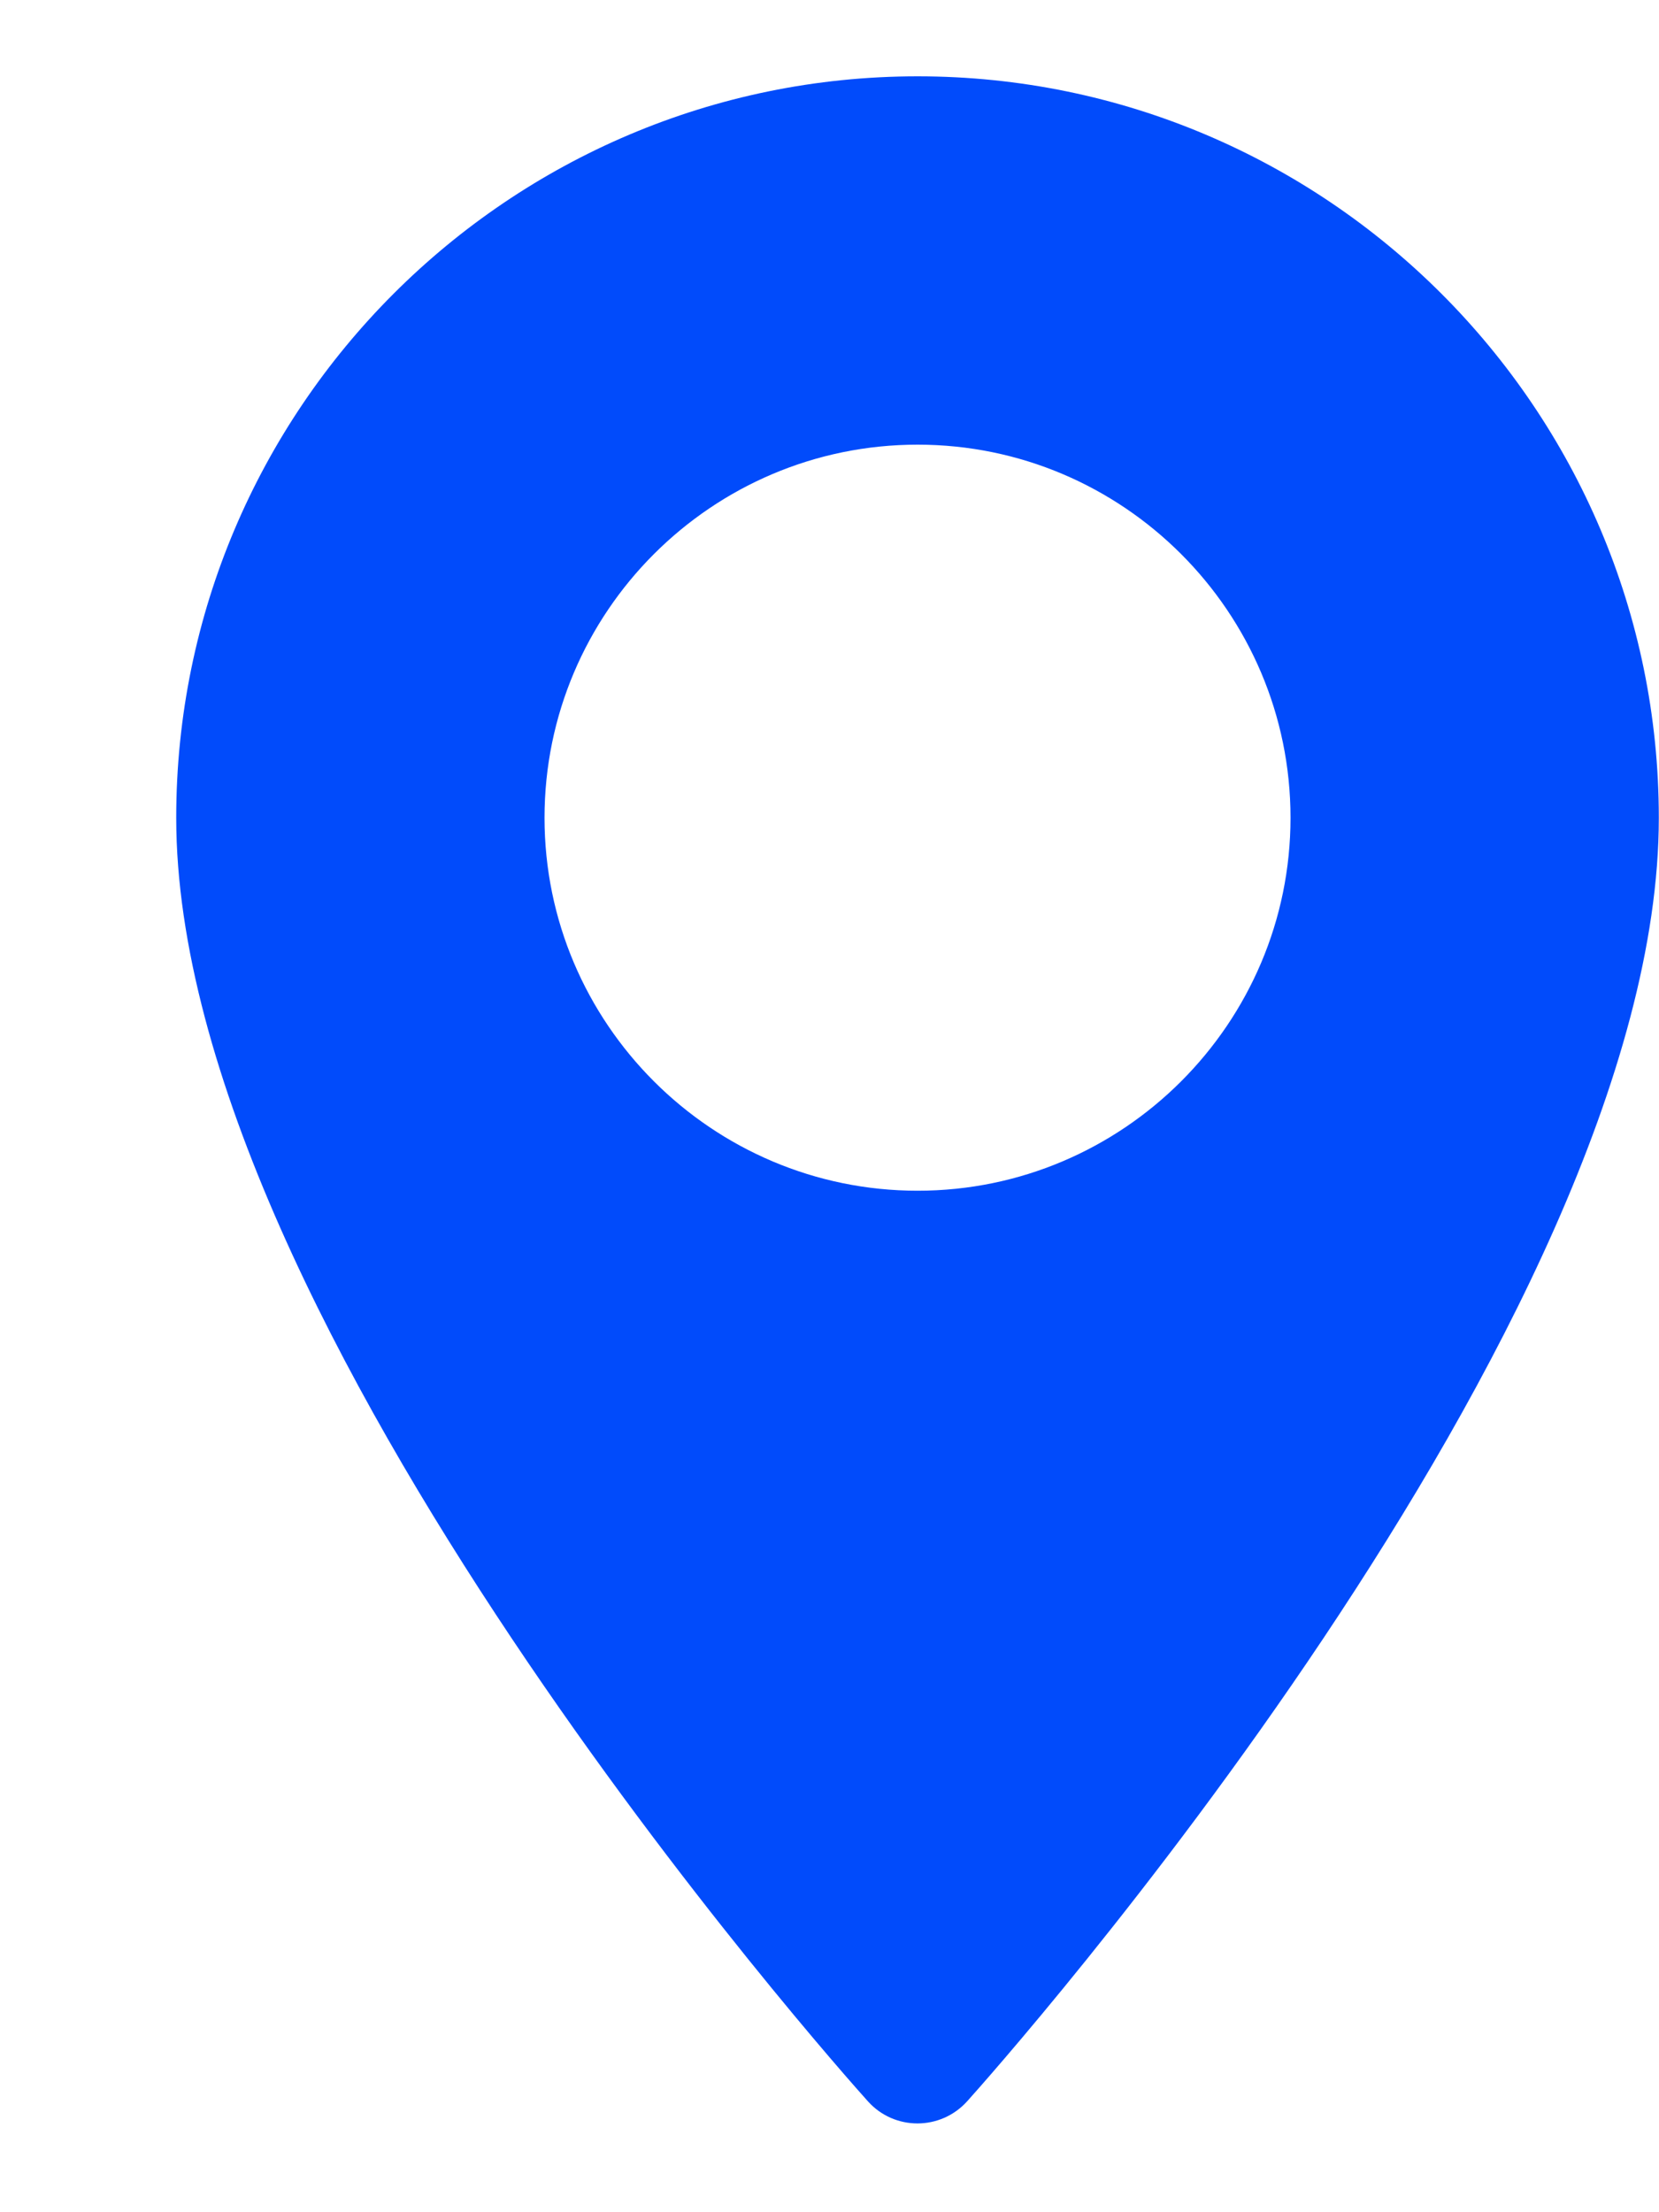 <?xml version="1.0" encoding="UTF-8"?> <svg xmlns="http://www.w3.org/2000/svg" width="9" height="12" viewBox="0 0 9 12" fill="none"> <path d="M4.978 0.414C2.76 0.414 0.956 2.218 0.956 4.436C0.956 7.188 4.555 11.228 4.708 11.398C4.852 11.559 5.103 11.558 5.247 11.398C5.4 11.228 8.999 7.188 8.999 4.436C8.999 2.218 7.195 0.414 4.978 0.414ZM4.978 6.459C3.862 6.459 2.954 5.551 2.954 4.436C2.954 3.32 3.862 2.412 4.978 2.412C6.093 2.412 7.001 3.32 7.001 4.436C7.001 5.551 6.093 6.459 4.978 6.459Z" fill="#014BFB"></path> </svg> 
